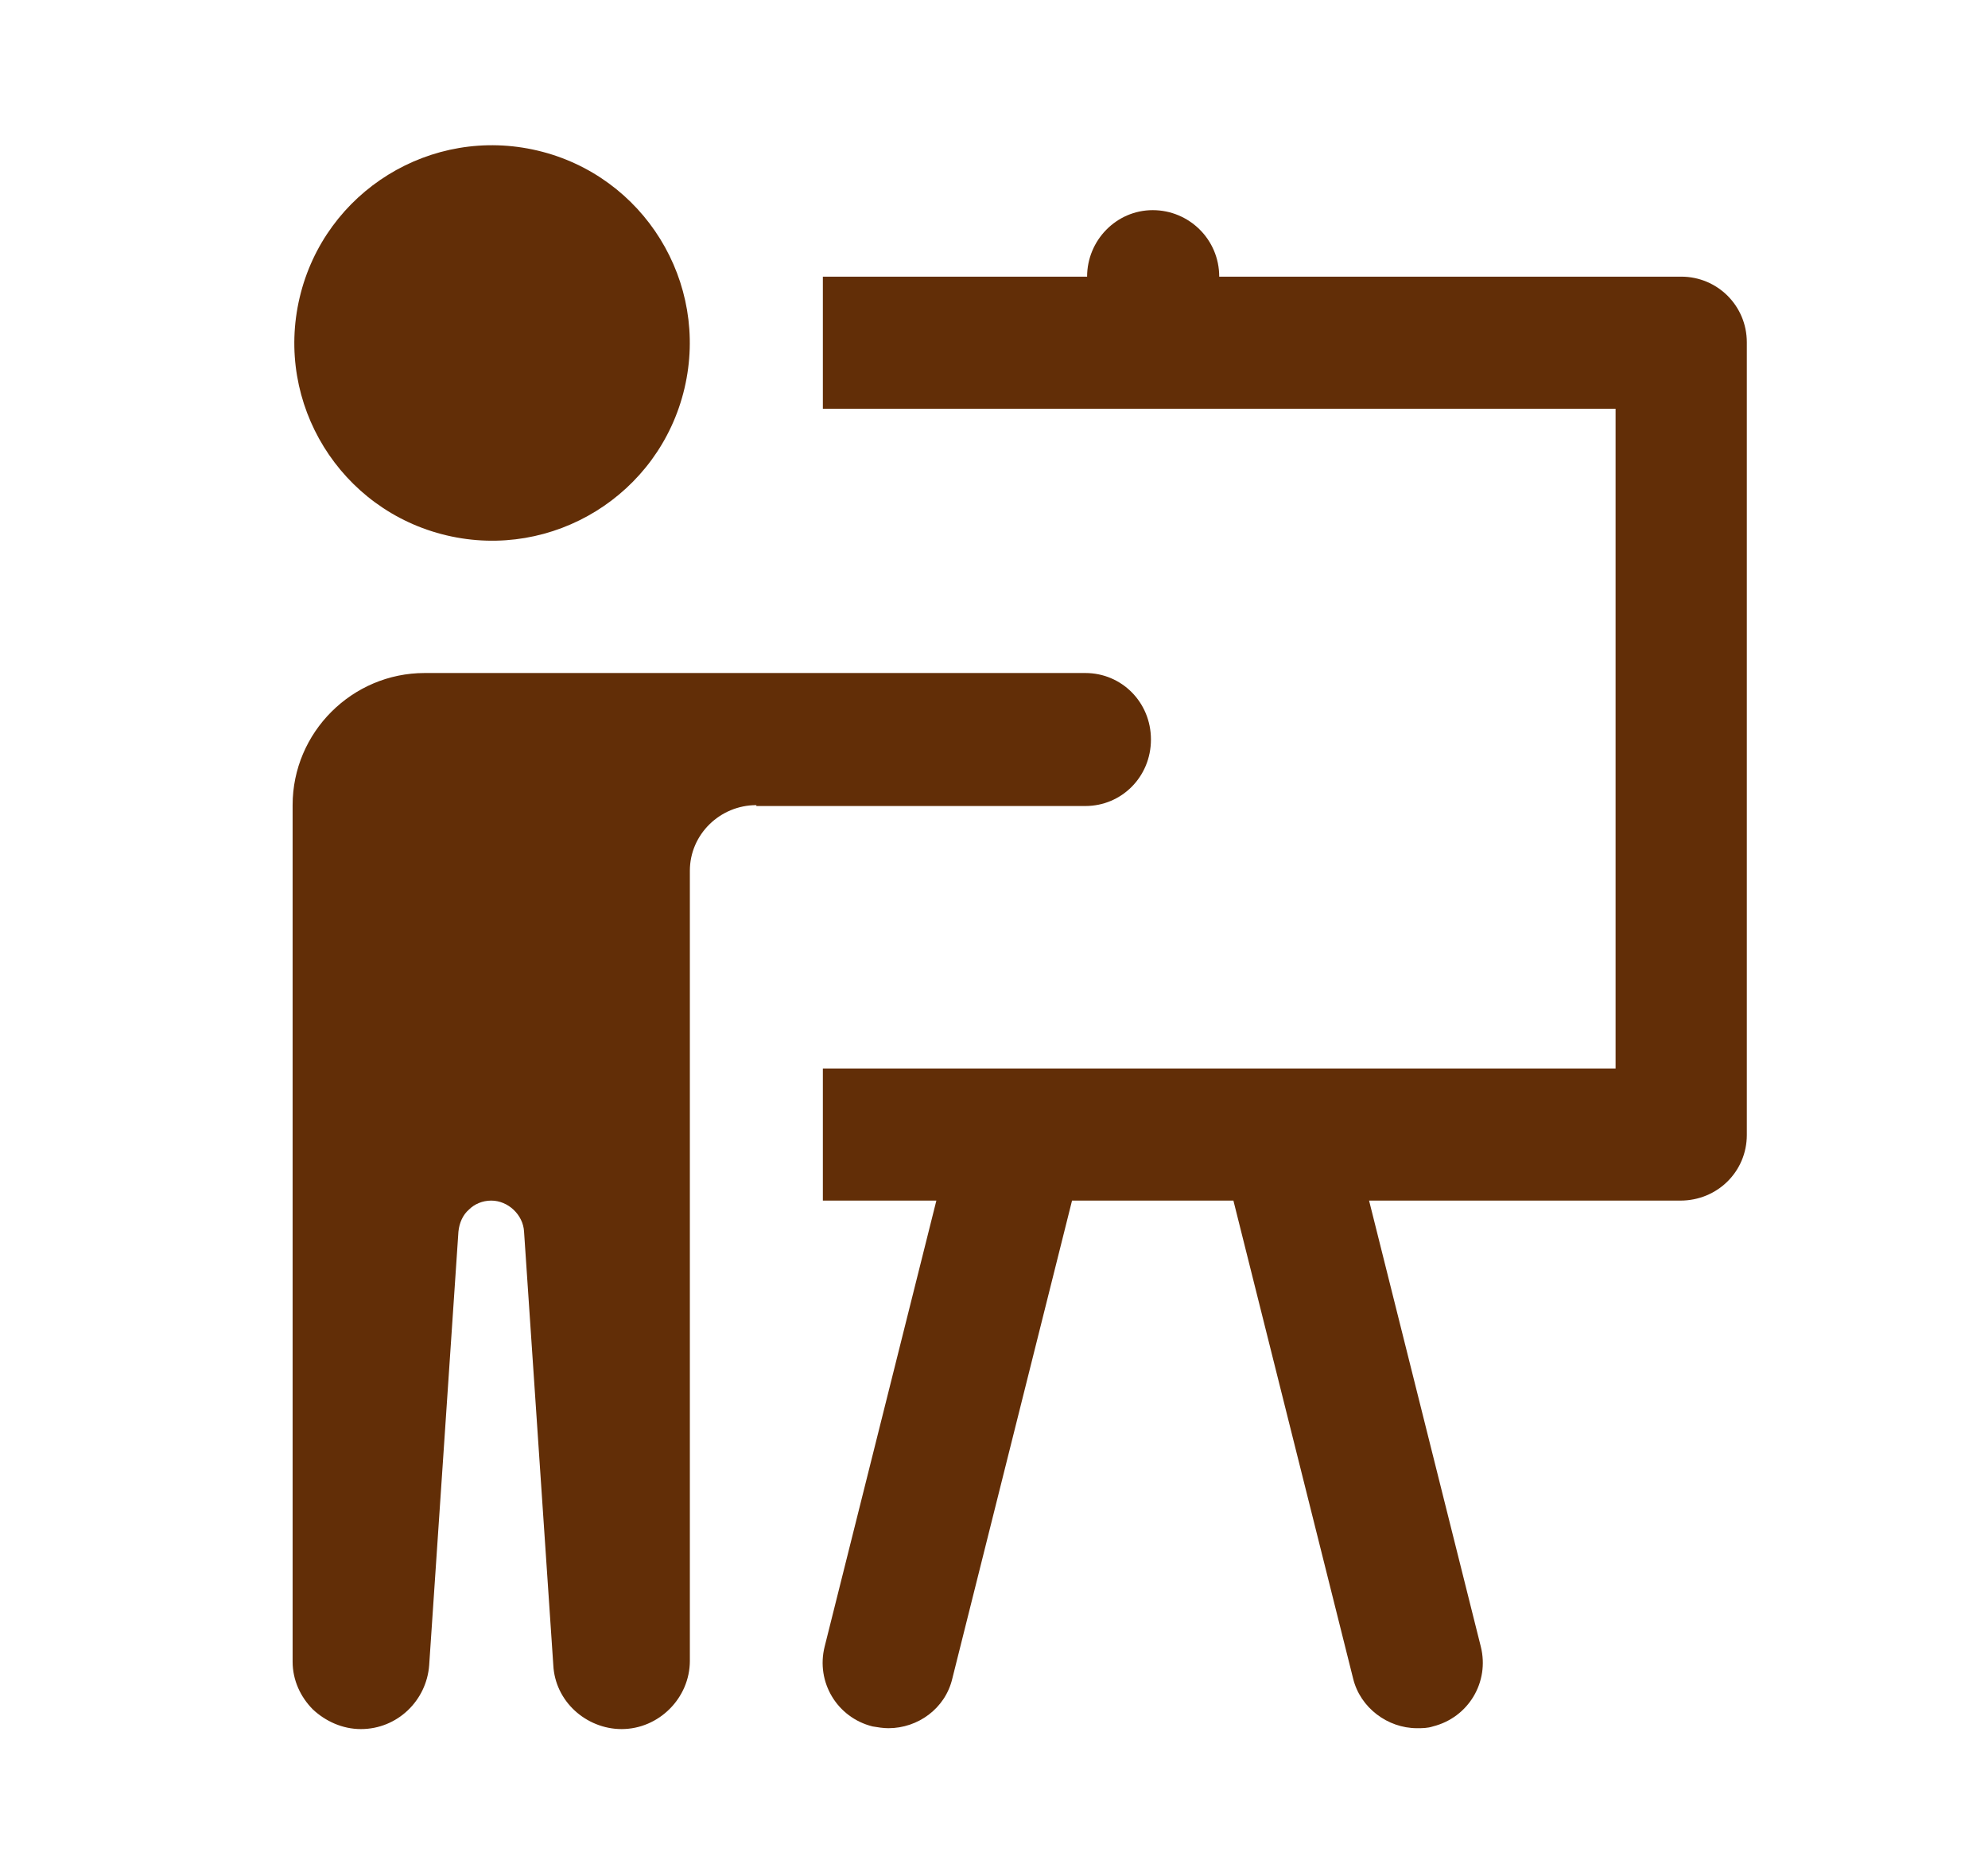 <?xml version="1.0" encoding="utf-8"?>
<!-- Generator: Adobe Illustrator 24.3.0, SVG Export Plug-In . SVG Version: 6.00 Build 0)  -->
<svg version="1.1" id="Layer_1" xmlns="http://www.w3.org/2000/svg" xmlns:xlink="http://www.w3.org/1999/xlink" x="0px" y="0px"
	 viewBox="0 0 224.2 209.3" style="enable-background:new 0 0 224.2 209.3;" xml:space="preserve">
<style type="text/css">
	.st0{fill:#622E07;}
</style>
<g>
	<ellipse transform="matrix(0.23 -0.973 0.973 0.23 5.17 83.803)" class="st0" cx="55.5" cy="38.6" rx="22.3" ry="22.3"/>
	<path class="st0" d="M85.3,90.8c-4.1,0-7.5,3.3-7.5,7.4v89.1c0,4.2-3.5,7.7-7.7,7.7c-2,0-3.9-0.8-5.3-2.1c-1.4-1.3-2.3-3.1-2.4-5.1
		l-3.3-48.9c-0.1-1.9-1.8-3.5-3.7-3.5c-1,0-1.9,0.4-2.5,1c-0.7,0.6-1.1,1.5-1.2,2.5l-3.3,48.9c-0.3,4-3.6,7.2-7.7,7.2
		c-2.1,0-4-0.9-5.4-2.2c-1.4-1.4-2.3-3.3-2.3-5.4V90.8c0-8.2,6.7-14.9,14.9-14.9h74.5c4.1,0,7.4,3.3,7.4,7.5s-3.3,7.5-7.4,7.5H85.3z
		"/>
	<path class="st0" d="M197,38.6V128c0,4.1-3.3,7.4-7.5,7.4h-35.1l12.6,50.3c1,4-1.4,8-5.4,9c-0.6,0.2-1.2,0.2-1.8,0.2
		c-3.3,0-6.4-2.3-7.2-5.6l-13.5-53.9h-18.2l-13.5,53.9c-0.8,3.4-3.9,5.6-7.2,5.6c-0.6,0-1.2-0.1-1.8-0.2c-4-1-6.4-5-5.4-9l12.6-50.3
		H92.8v-14.9h89.4V46.1H92.8V31.2h29.8c0-4.1,3.3-7.5,7.4-7.5c4.1,0,7.5,3.3,7.5,7.5h52.1C193.7,31.2,197,34.5,197,38.6z"/>
</g>
</svg>
